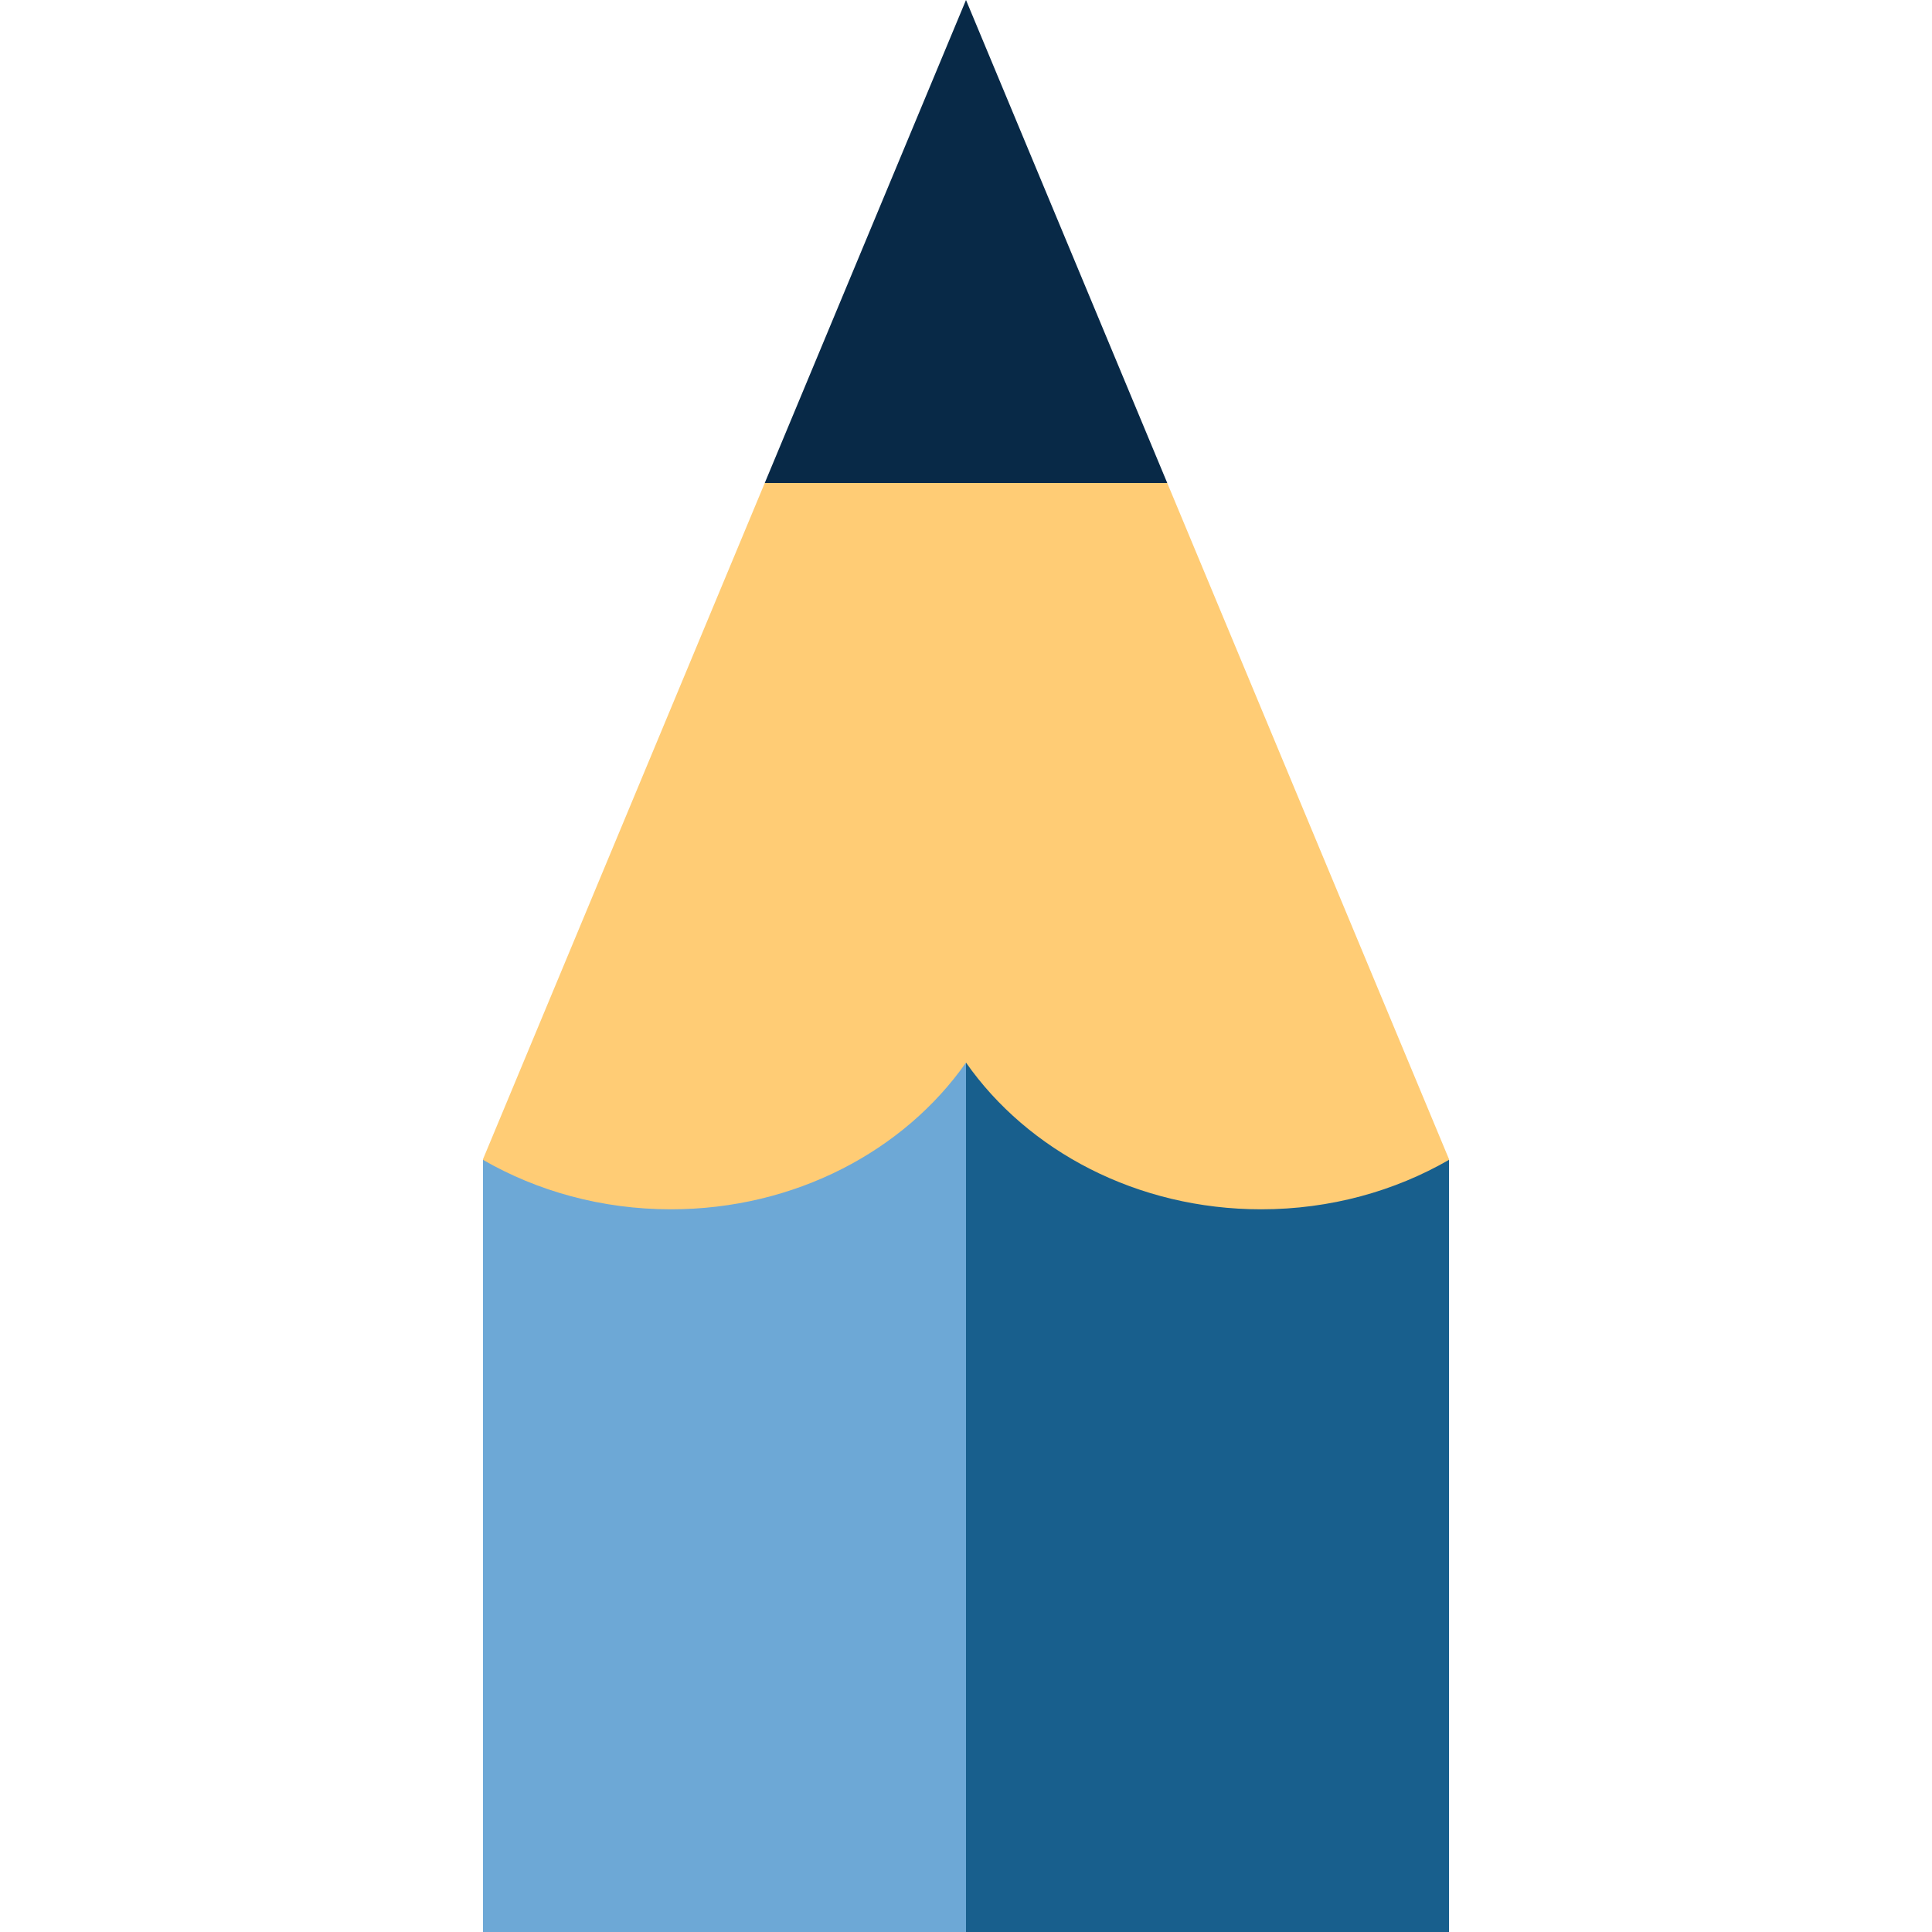 <?xml version="1.0" encoding="iso-8859-1"?>
<!-- Uploaded to: SVG Repo, www.svgrepo.com, Generator: SVG Repo Mixer Tools -->
<svg xmlns="http://www.w3.org/2000/svg" xmlns:xlink="http://www.w3.org/1999/xlink" version="1.1" id="Capa_1"  viewBox="0 0 455 455" xml:space="preserve" width="512" height="512">
<g>
	<polygon style="fill:#6DA8D6;" points="113.75,273.153 113.75,455 227.5,455 237.5,342.625 227.5,230.25  "/>
	<polygon style="fill:#185F8D;" points="227.5,230.25 227.5,455 341.25,455 341.25,273.153  "/>
	<polygon style="fill:#082947;" points="227.5,0 180.104,113.75 227.5,133.75 274.896,113.75  "/>
	<path style="fill:#FFCC75;" d="M113.75,273.153c12.772,7.363,27.943,11.648,44.236,11.648c29.281,0,54.966-13.799,69.514-34.552   c14.548,20.753,40.233,34.552,69.514,34.552c16.293,0,31.465-4.286,44.236-11.648V273l-66.354-159.25h-94.792L113.75,273V273.153z"/>
</g>















</svg>